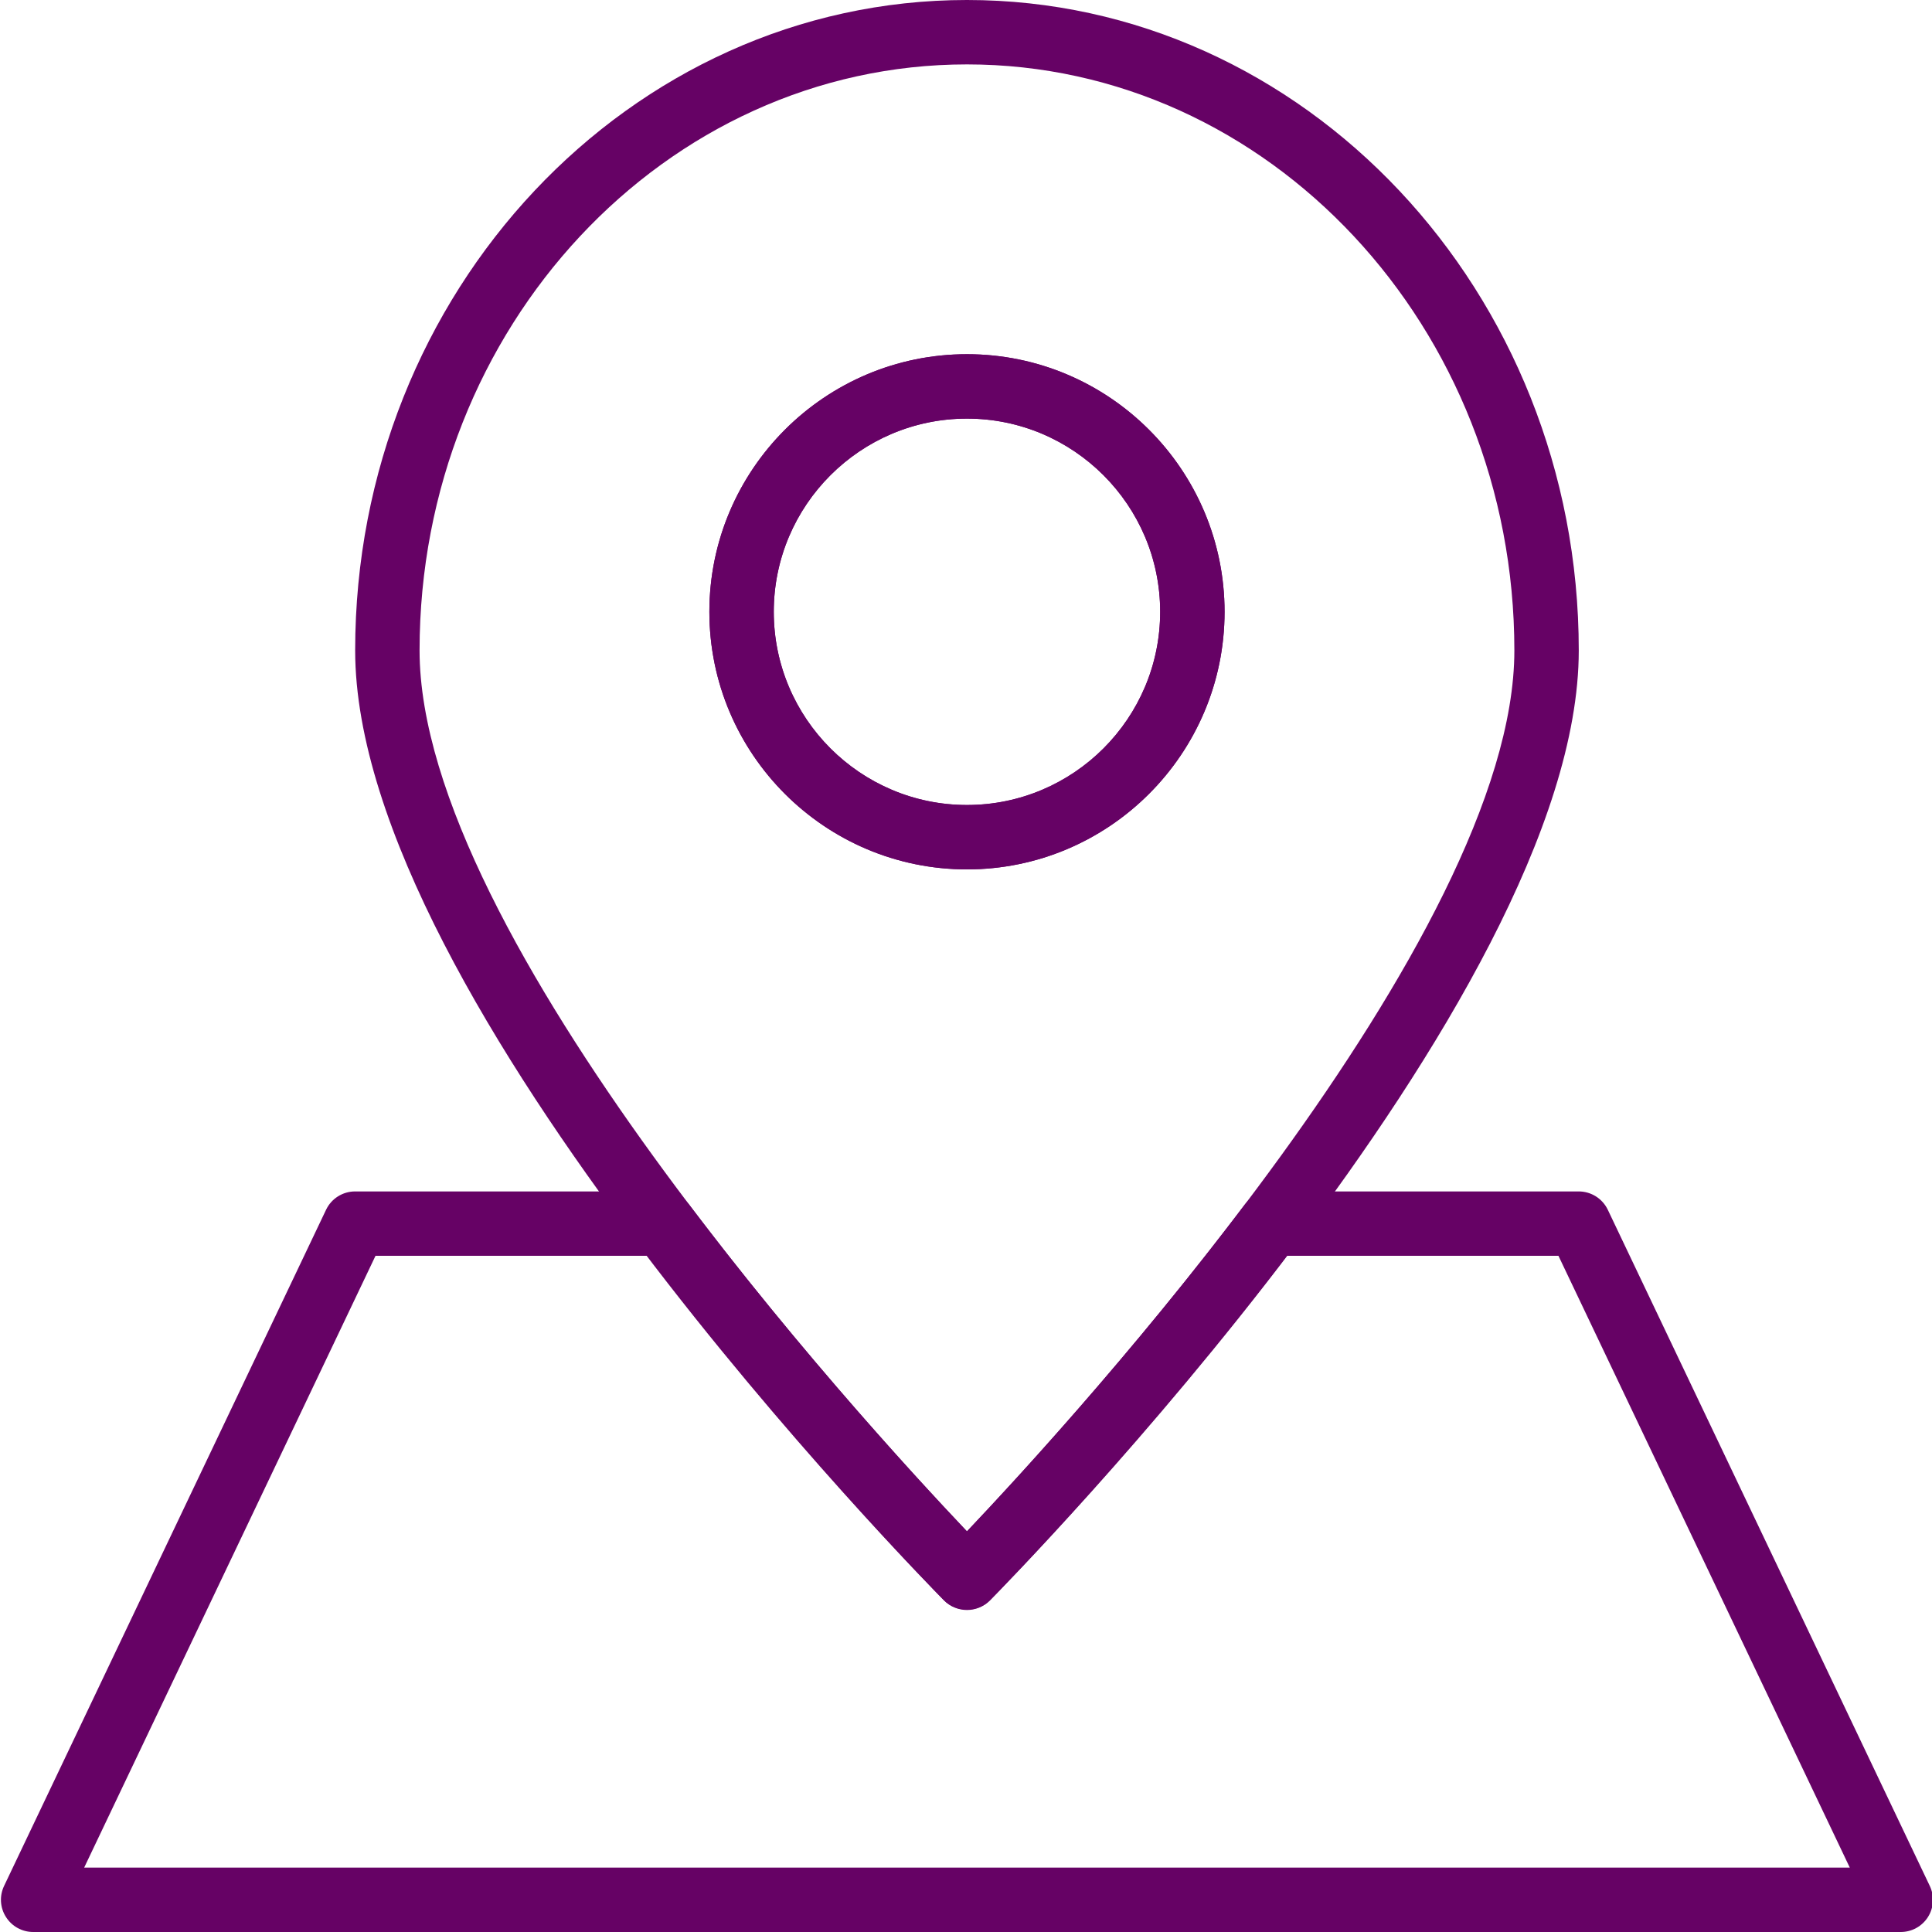 <!-- icon666.com - MILLIONS vector ICONS FREE --><svg id="Layer_1" enable-background="new 0 0 60 60" viewBox="0 0 60 60" xmlns="http://www.w3.org/2000/svg"><path d="m30.03 50c-.267 0-.523-.107-.711-.297-.747-.755-18.289-18.614-18.289-29.503 0-11.138 8.523-20.2 19-20.2s19 9.062 19 20.2c0 10.889-17.542 28.748-18.289 29.503-.188.19-.444.297-.711.297zm0-48c-9.374 0-17 8.165-17 18.2 0 8.9 13.693 23.873 17 27.357 3.307-3.485 17-18.458 17-27.357 0-10.035-7.626-18.2-17-18.2z" fill="#000000" style="fill: #660265;"></path><path d="m30.03 27c-4.411 0-8-3.589-8-8s3.589-8 8-8 8 3.589 8 8-3.589 8-8 8zm0-14c-3.308 0-6 2.691-6 6s2.692 6 6 6c3.309 0 6-2.691 6-6s-2.692-6-6-6z" fill="#000000" style="fill: #660265;"></path><path d="m59.03 60h-58c-.343 0-.662-.176-.845-.466-.185-.29-.206-.654-.059-.963l10-21c.166-.349.517-.57.903-.57h9.565c.314 0 .609.147.798.397 3.508 4.649 7.139 8.583 8.637 10.161 1.499-1.579 5.131-5.516 8.637-10.161.189-.25.484-.397.798-.397h9.565c.386 0 .737.222.903.57l10 21c.147.31.126.673-.057.963s-.502.466-.845.466zm-56.416-2h54.833l-9.048-19h-8.437c-4.533 5.945-9.173 10.655-9.22 10.703-.375.38-1.047.38-1.422 0-.047-.048-4.687-4.758-9.221-10.703h-8.437z" fill="#000000" style="fill: #660265;"></path><path d="m30.03 27c-4.411 0-8-3.589-8-8s3.589-8 8-8 8 3.589 8 8-3.589 8-8 8zm0-14c-3.308 0-6 2.691-6 6s2.692 6 6 6c3.309 0 6-2.691 6-6s-2.692-6-6-6z" fill="#000000" style="fill: #660265;"></path></svg>